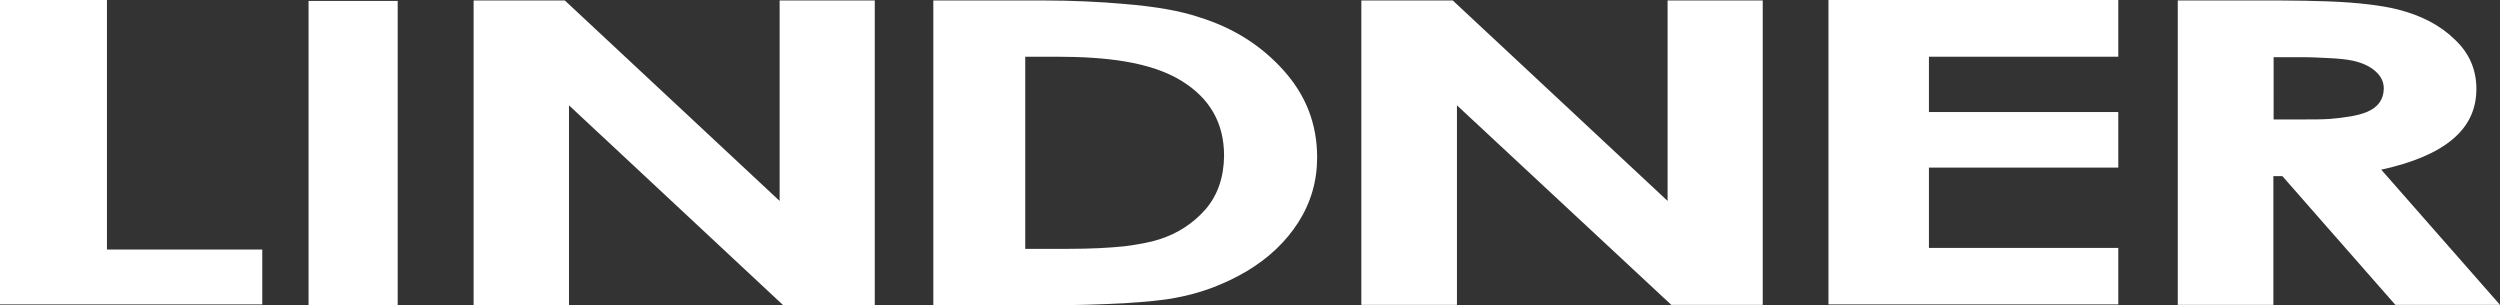 <?xml version="1.0" encoding="utf-8"?>
<!-- Generator: Adobe Illustrator 21.0.0, SVG Export Plug-In . SVG Version: 6.00 Build 0)  -->
<svg version="1.1" id="Ebene_1" xmlns="http://www.w3.org/2000/svg" xmlns:xlink="http://www.w3.org/1999/xlink" x="0px" y="0px"
	 viewBox="0 0 1080 131.9" style="enable-background:new 0 0 1080 131.9;" xml:space="preserve">
<rect x="0" y="0" width="1080" height="131.9" fill="#333333" stroke="none"/>
<style type="text/css">
	.st0{fill:#FFFFFF;}
</style>
<g>
	<polygon class="st0" points="0,0 46.2,0 46.2,107.8 113.3,107.8 113.3,131.5 0,131.5 	"/>
	<rect x="133.3" y="0.4" class="st0" width="38.5" height="131.6"/>
	<polygon class="st0" points="204.6,0.2 244,0.2 336.8,86.8 336.8,0.2 377.9,0.2 377.9,131.9 338.4,131.9 245.8,45.5 245.8,131.9 
		204.6,131.9 	"/>
	<path class="st0" d="M521,90.2c-5.3,6.1-12,10.6-20.2,13.2c-3.9,1.3-9,2.2-15.1,3c-6.7,0.7-14.9,1.1-24.3,1.1h-18.5v-83h13.6
		c10.9,0,20.7,0.6,29.2,2c10.2,1.7,18.3,4.5,24.5,8.3c12.5,7.6,18.6,18.4,18.6,32.5C528.7,76.5,526.1,84.1,521,90.2 M554.5,30.4
		c-9.5-10.6-21.6-18.4-36.6-23c-8.3-2.8-19-4.6-32.3-5.7c-10.2-0.9-22.1-1.5-35.1-1.5h-47.3v131.7H451c13.5,0,25.1-0.4,34.6-0.9
		c9.5-0.6,17.1-1.3,22.5-2.4c10.9-2,21.1-5.9,30.6-11.5c9.5-5.7,16.9-12.8,22.2-21.1c5.4-8.5,8.1-17.8,8.1-28
		C569,53.6,564.2,41.2,554.5,30.4"/>
	<polygon class="st0" points="789.9,0 915.1,0 915.1,24.5 833.3,24.5 833.3,48.4 915.1,48.4 915.1,72.4 833.3,72.4 833.3,107.1 
		915.1,107.1 915.1,131.5 789.9,131.5 	"/>
	<polygon class="st0" points="588.1,0.2 627.6,0.2 720.4,86.8 720.4,0.2 761.5,0.2 761.5,131.7 722,131.7 629.4,45.5 629.4,131.7 
		588.1,131.7 	"/>
	<path class="st0" d="M1022.4,48.4c-3.5,1.5-9,2.4-16.3,3c-3.3,0.2-6.9,0.2-10.9,0.2h-13V24.7h11.4c4.7,0,8.9,0.2,12.5,0.4
		c4.4,0.2,7.9,0.6,10.2,1.1c4.2,0.9,7.4,2.4,9.8,4.5c2.5,2.2,3.7,4.6,3.7,7.6C1029.7,43,1027.3,46.4,1022.4,48.4 M1028.7,73.3
		c13.7-3,24.1-7.4,30.9-13.2c6.9-5.8,10.2-13,10.2-21.7c0-8.2-3-15.4-9.3-21.3c-6.2-6.1-14.4-10.4-24.6-13c-6.8-1.7-16.8-3-29.9-3.5
		c-6.5-0.2-13.6-0.4-21.4-0.4h-43.8v131.5h41.3V76.1h3.9l20,22.8l28.8,32.8h45.2L1028.7,73.3z"/>
</g>
</svg>
